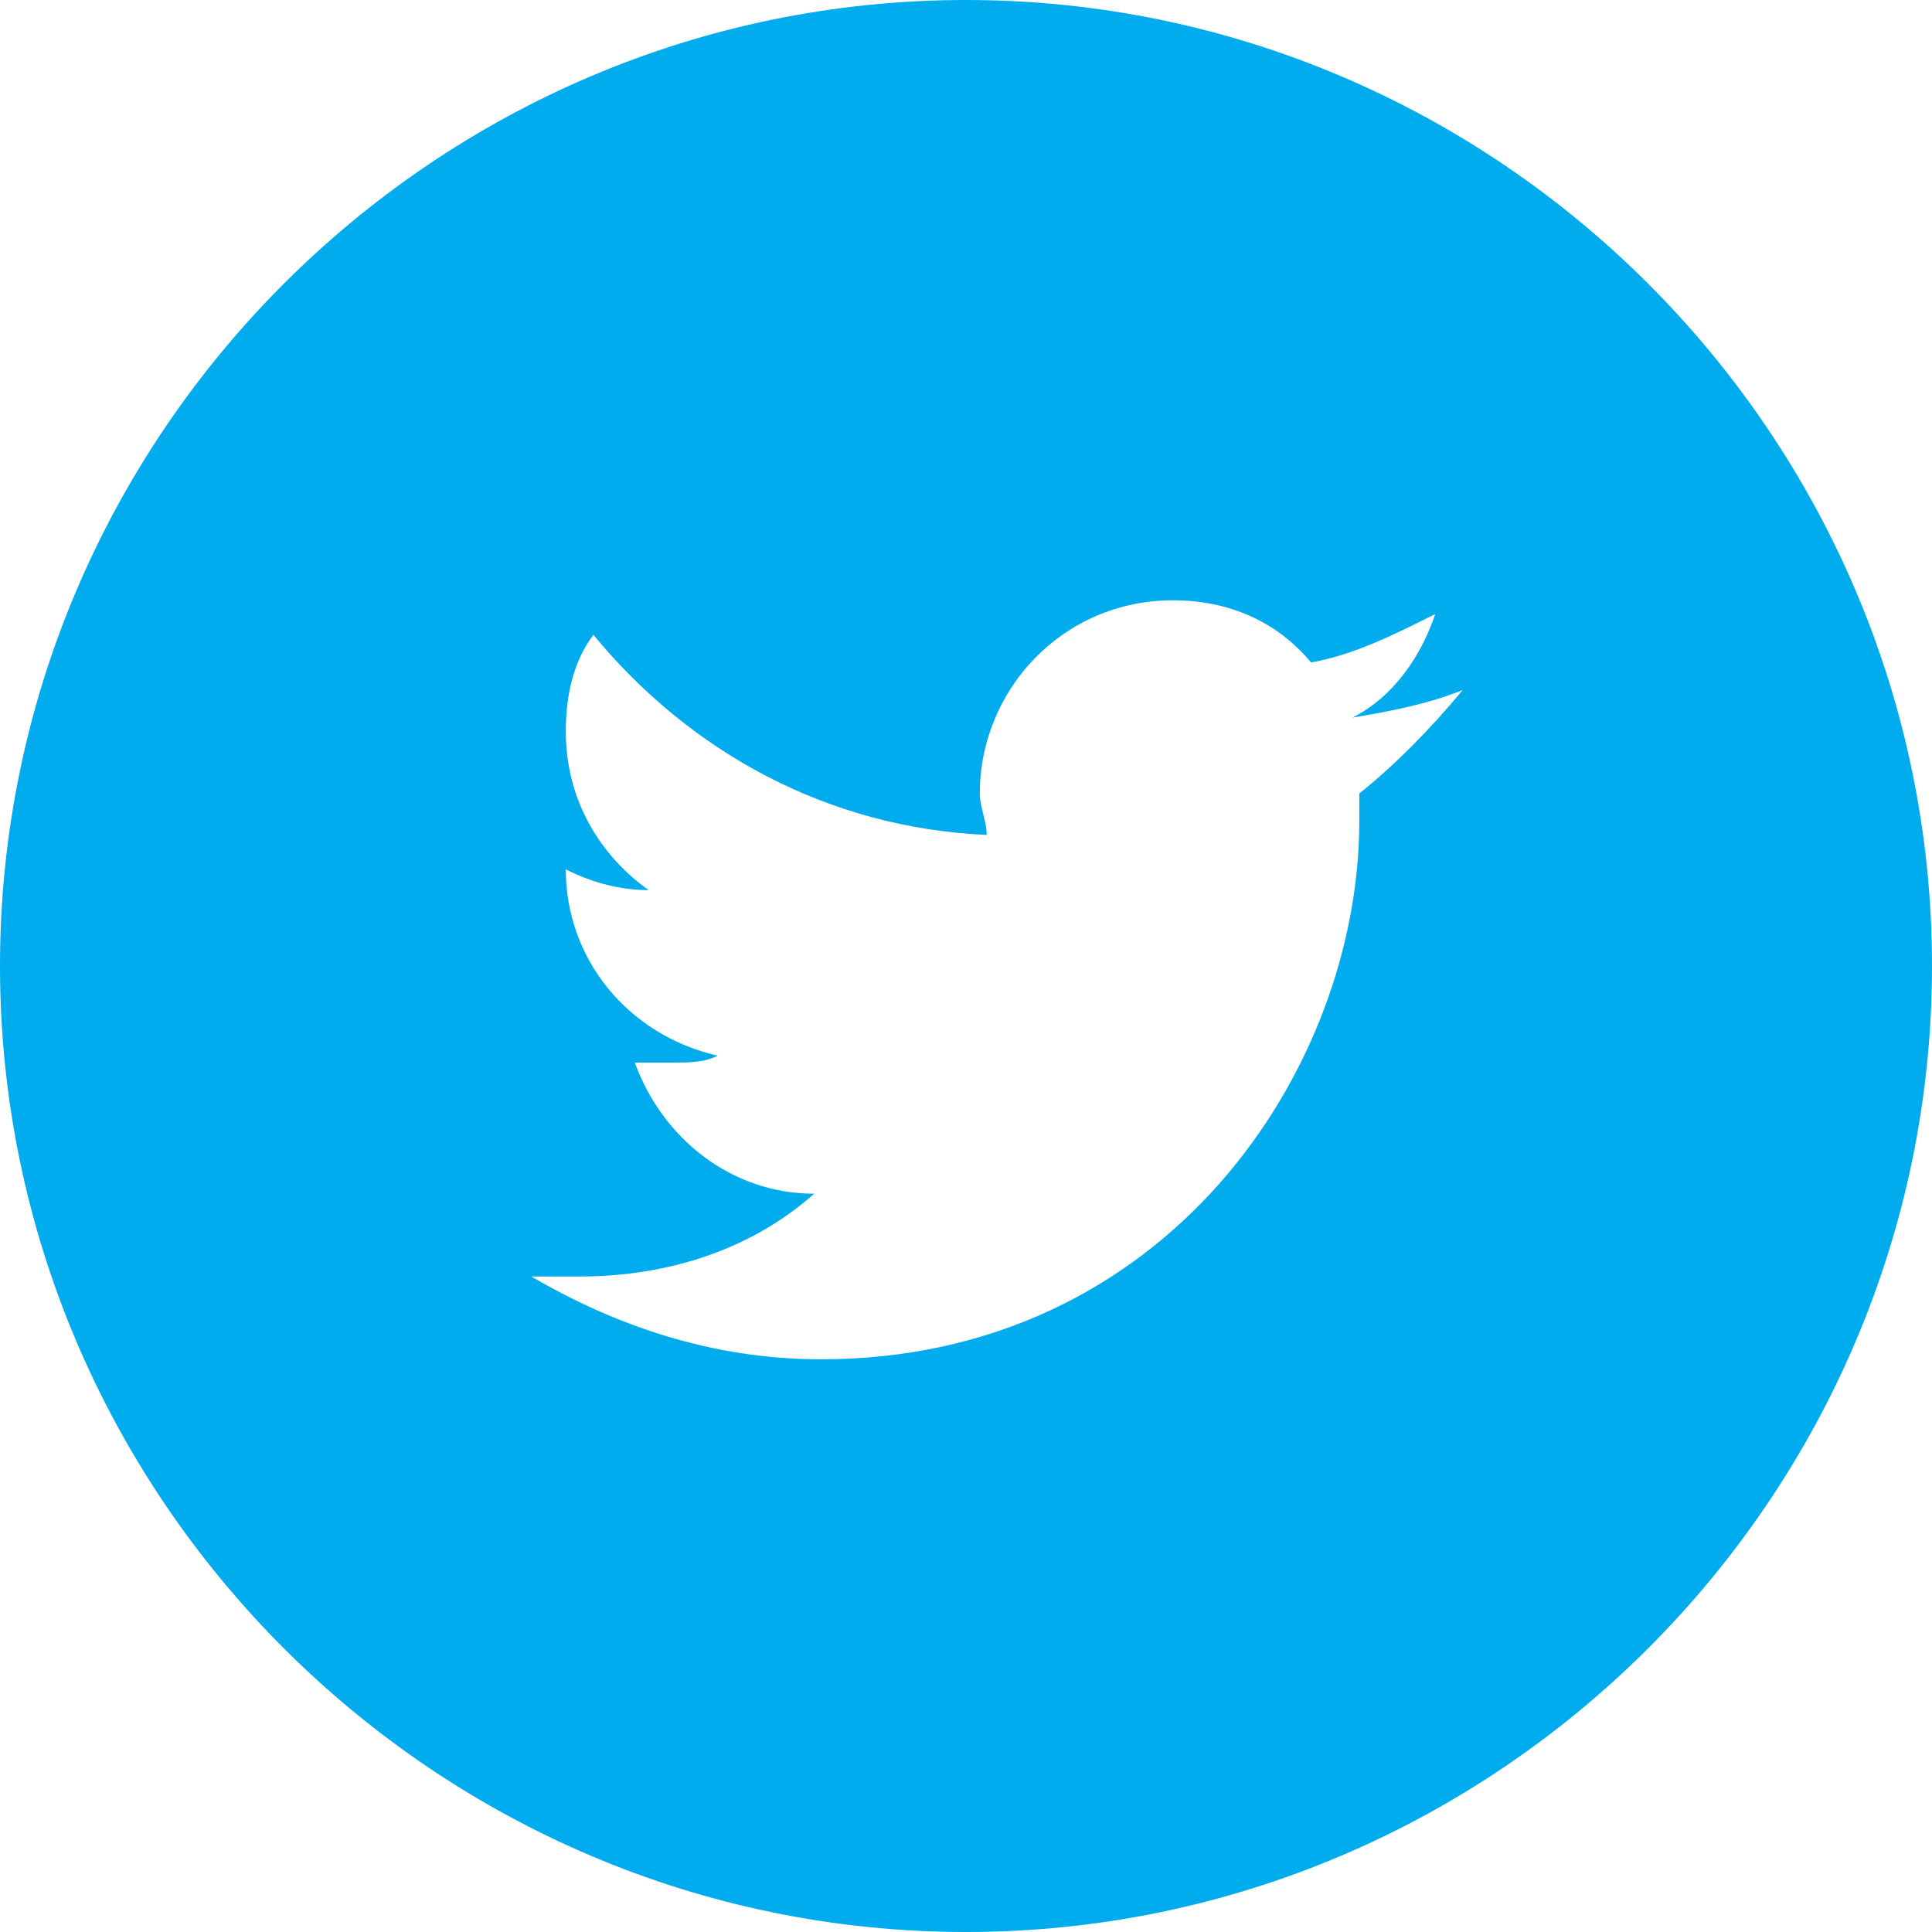<?xml version="1.0" encoding="utf-8"?>
<!-- Generator: Adobe Illustrator 19.2.1, SVG Export Plug-In . SVG Version: 6.00 Build 0)  -->
<svg version="1.1" id="Layer_1" xmlns="http://www.w3.org/2000/svg" xmlns:xlink="http://www.w3.org/1999/xlink" x="0px" y="0px"
	 viewBox="0 0 28 28" style="enable-background:new 0 0 28 28;" xml:space="preserve">
<style type="text/css">
	.st0{fill:#00ACED;}
</style>
<path class="st0" d="M14,0C6.3,0,0,6.3,0,14s6.3,14,14,14s14-6.3,14-14S21.7,0,14,0z M19.7,11.5c0,0.1,0,0.2,0,0.4
	c0,3.6-2.8,7.8-7.8,7.8c-1.6,0-3-0.5-4.2-1.2c0.2,0,0.4,0,0.7,0c1.3,0,2.5-0.4,3.4-1.2c-1.2,0-2.2-0.8-2.6-1.9c0.2,0,0.3,0,0.5,0
	c0.3,0,0.5,0,0.7-0.1c-1.3-0.3-2.2-1.4-2.2-2.7l0,0c0.4,0.2,0.8,0.3,1.2,0.3c-0.7-0.5-1.2-1.3-1.2-2.3c0-0.5,0.1-1,0.4-1.4
	c1.4,1.7,3.4,2.8,5.7,2.9c0-0.2-0.1-0.4-0.1-0.6c0-1.5,1.2-2.8,2.8-2.8c0.8,0,1.5,0.3,2,0.9c0.6-0.1,1.2-0.4,1.8-0.7
	c-0.2,0.6-0.6,1.2-1.2,1.5c0.6-0.1,1.1-0.2,1.6-0.4C20.7,10.6,20.2,11.1,19.7,11.5z"/>
</svg>
